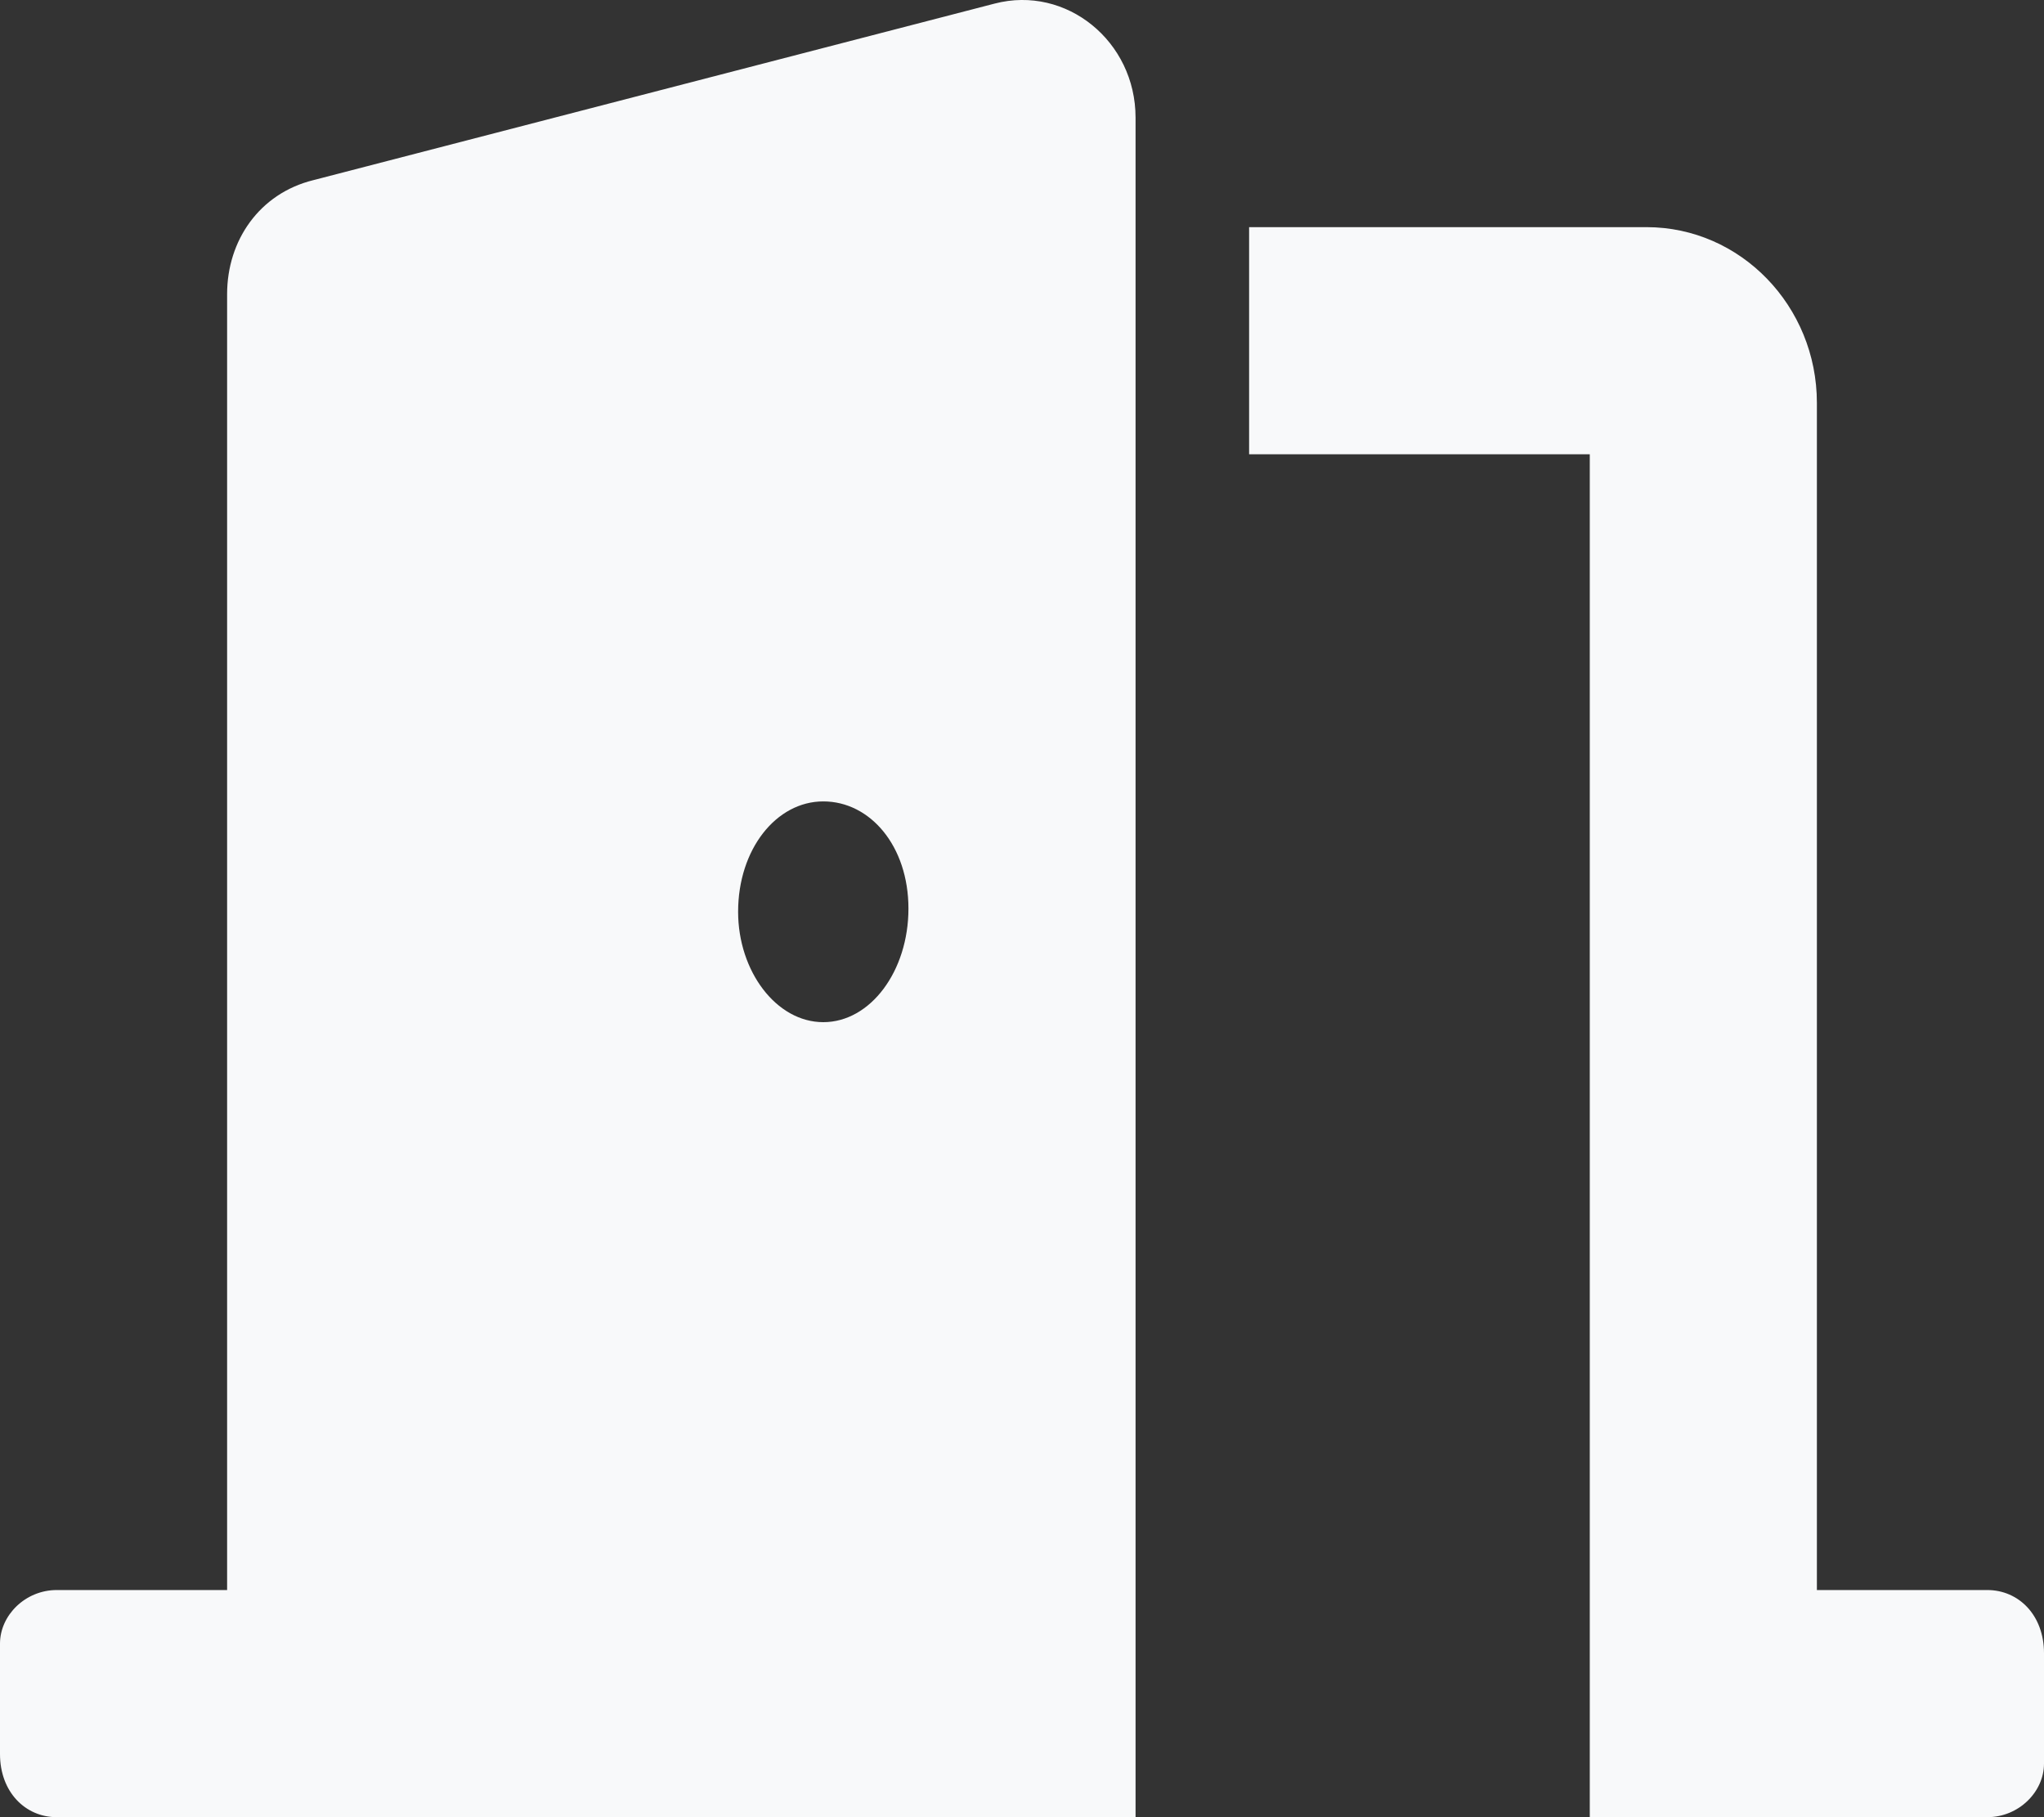 <svg xmlns="http://www.w3.org/2000/svg" viewBox="0 0 576 512"><rect x="0" y="0" width="576" height="512" fill="#333333" stroke="none"/><!--! Font Awesome Pro 6.1.2 by @fontawesome - https://fontawesome.com License - https://fontawesome.com/license (Commercial License) Copyright 2022 Fonticons, Inc. --><path fill="#f8f9fa" d="M560 448H512V113.5c0-27.25-21.5-49.5-48-49.5L352 64.01V128h96V512h112c8.875 0 16-7.125 16-15.1v-31.1C576 455.1 568.9 448 560 448zM280.3 1.007l-192 49.75C73.1 54.51 64 67.76 64 82.88V448H16c-8.875 0-16 7.125-16 15.1v31.1C0 504.9 7.125 512 16 512H320V33.13C320 11.63 300.5-4.243 280.3 1.007zM232 288c-13.25 0-24-14.37-24-31.1c0-17.62 10.75-31.1 24-31.1S256 238.4 256 256C256 273.6 245.3 288 232 288z"/></svg>